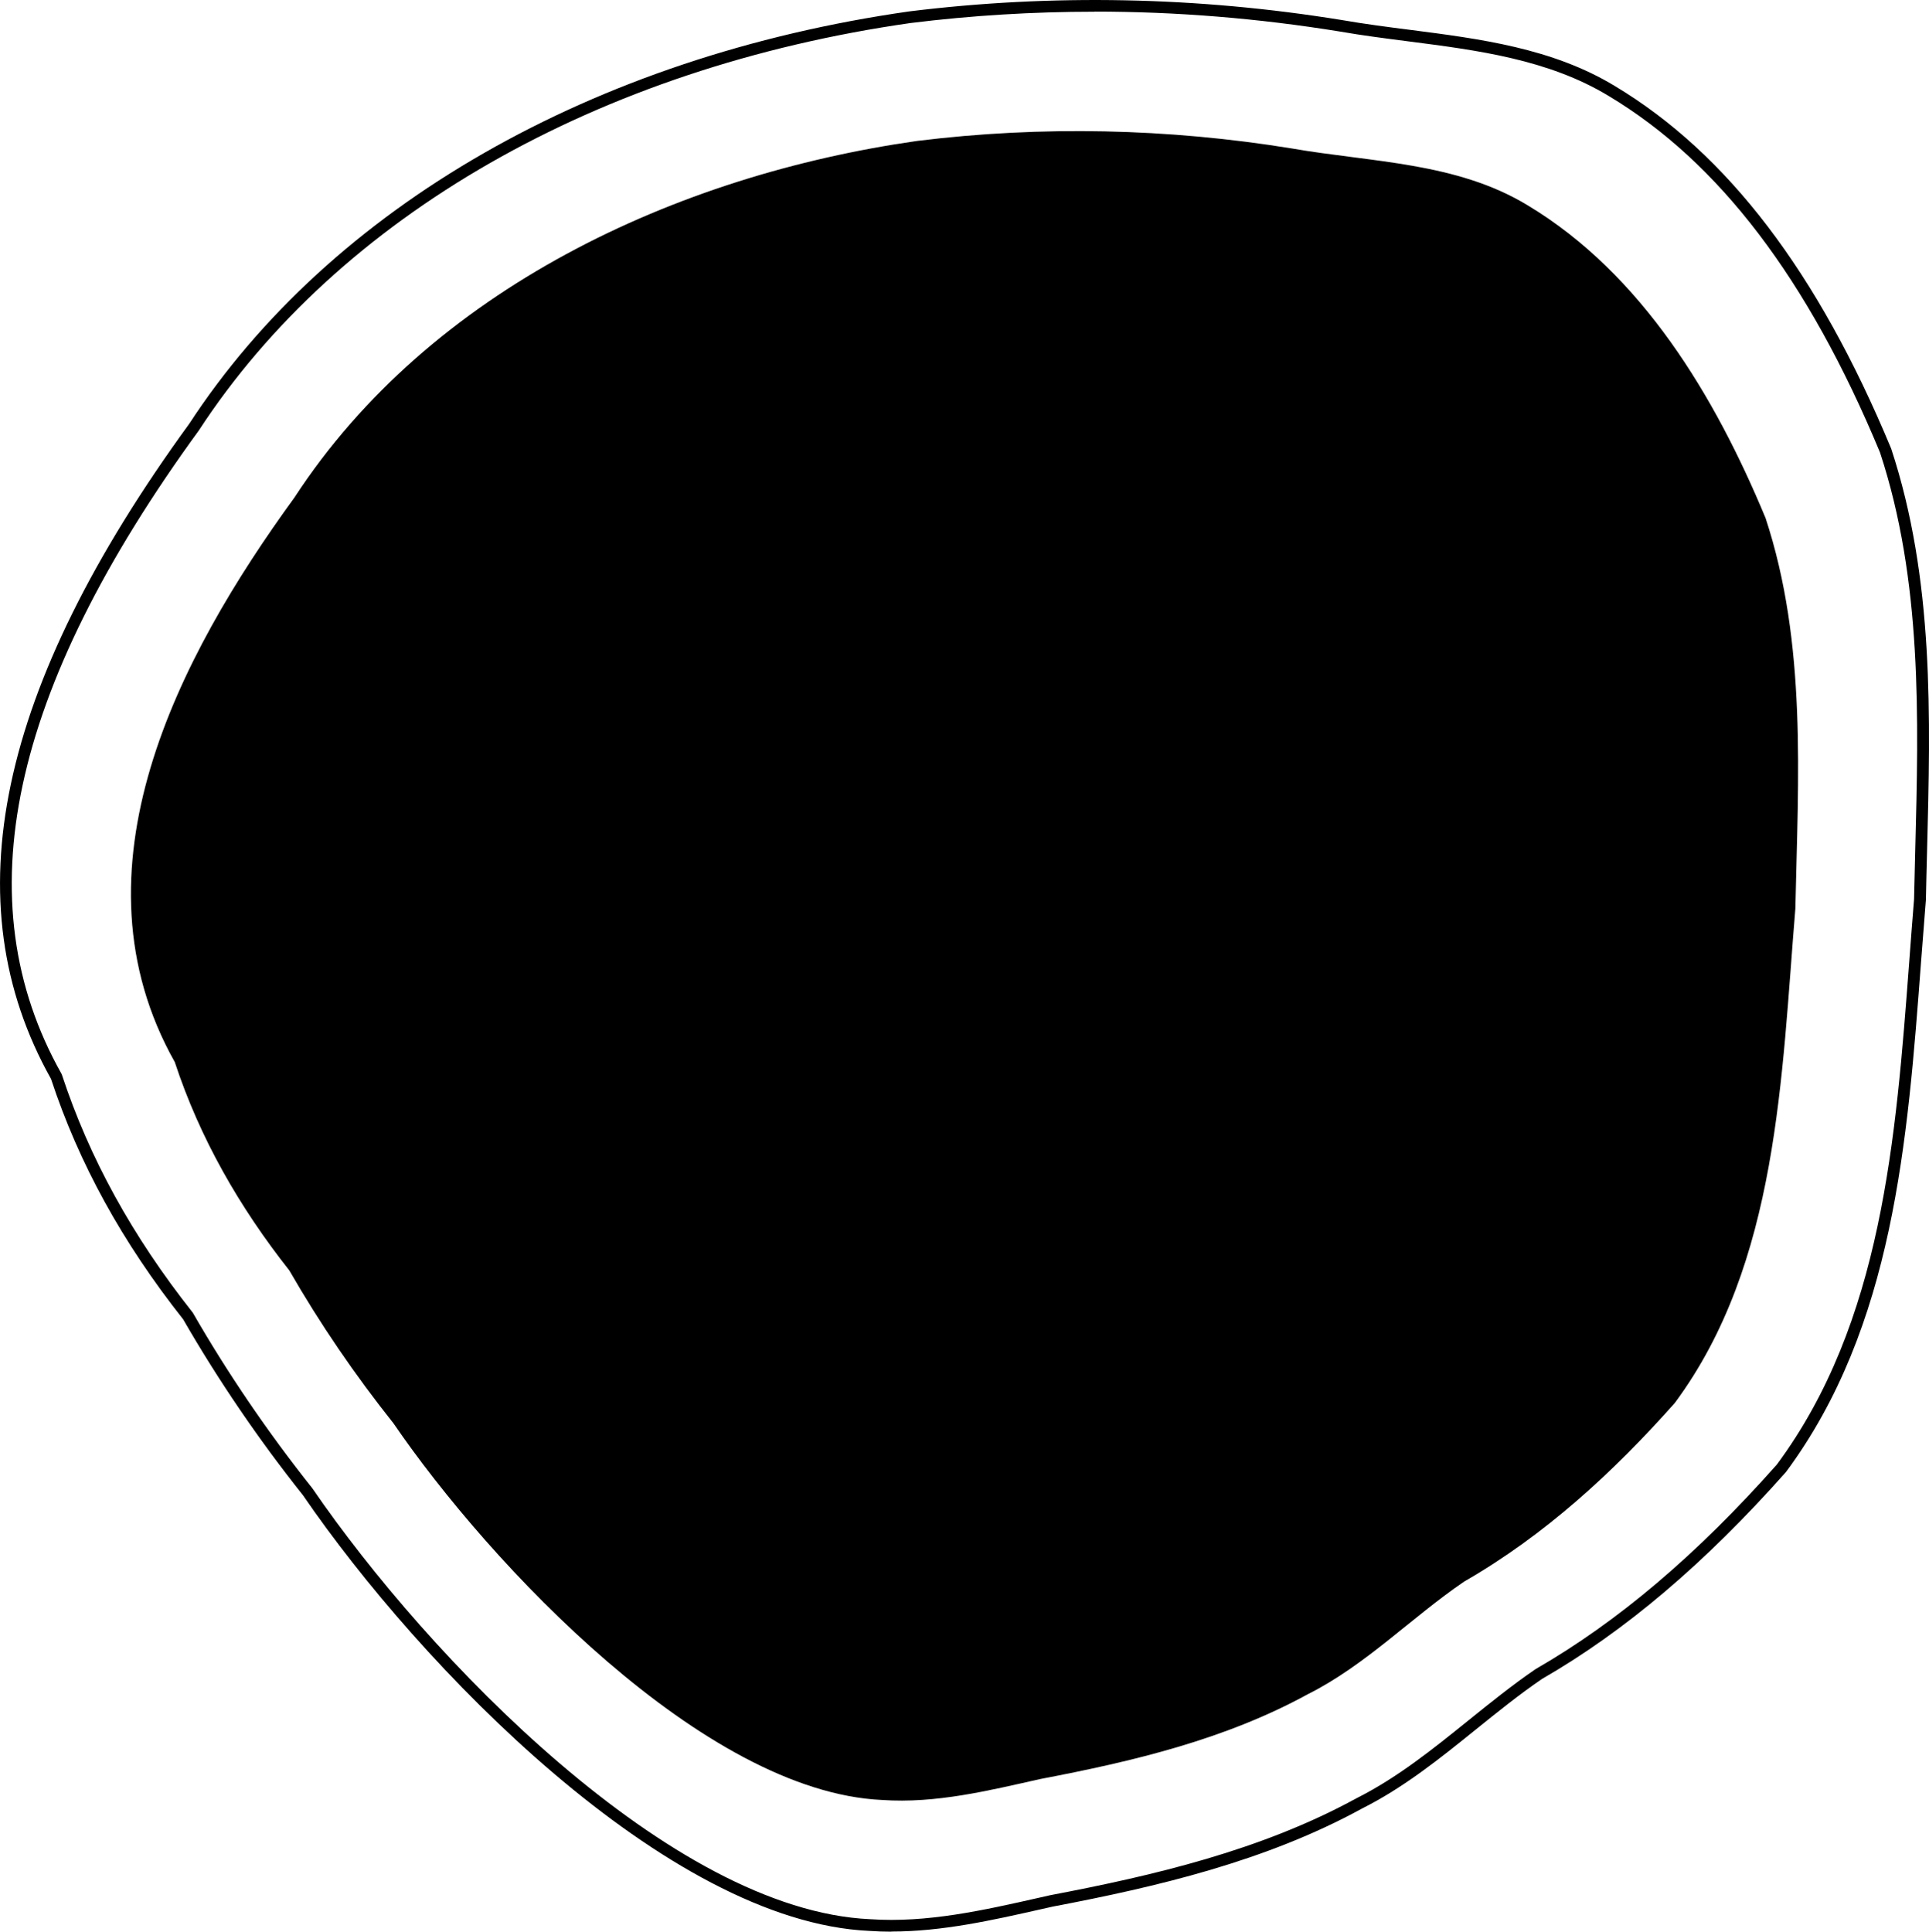<?xml version="1.0" encoding="UTF-8"?><svg id="Layer_1" xmlns="http://www.w3.org/2000/svg" width="329.57" height="330.04" viewBox="0 0 329.57 330.04"><defs><style></style></defs><path class="cls-5" d="M301.63,88.46c7.11,21.54,5.58,44.42,5.11,66.76-2.37,28.58-2.88,60.6-20.61,84.5-10.51,11.84-22.22,22.59-35.99,30.51-9.07,6.19-16.82,14.29-26.7,19.24-14.18,7.76-29.97,11.49-45.71,14.49-8.87,1.99-17.85,4.21-27.02,3.58-30.44-1.38-67.02-40.31-83.48-64.35-6.59-8.28-12.52-16.95-17.8-26.13-8.5-10.77-15.27-22.54-19.57-35.6-18.45-32.78,.57-69.14,20.45-96.46,23.22-35.6,65.32-55.07,106.38-60.92,21.24-2.63,42.89-2.15,63.99,1.28,13.59,2.37,28.15,2.34,40.27,9.69,19.62,11.77,32.09,32.76,40.67,53.4h.01Z"/><path class="cls-5" d="M152.3,330.04c-1.25,0-2.51-.04-3.77-.13-34.67-1.57-76.87-45.38-96.76-74.43-7.59-9.54-14.49-19.67-20.47-30.05-10.44-13.22-17.83-26.67-22.59-41.1C-8.23,154.13-.5,117.53,32.33,72.41,56.51,35.35,101.35,9.65,155.33,1.95c24.42-3.02,49.27-2.53,73.9,1.47,3.85,.67,7.84,1.19,11.7,1.68,11.94,1.54,24.29,3.12,34.97,9.6,19.23,11.54,34.66,31.78,47.18,61.88l.03,.07c7.34,22.25,6.73,45.86,6.13,68.7-.07,2.81-.15,5.61-.2,8.4-.29,3.55-.56,7.08-.83,10.64-2.3,30.63-4.68,62.31-23.07,87.11-13.9,15.66-27.52,27.2-41.69,35.36-3.87,2.64-7.66,5.7-11.32,8.65-6.04,4.88-12.29,9.92-19.44,13.5-16.47,9.02-35.13,13.38-52.83,16.75l-2.05,.46c-8.29,1.87-16.83,3.8-25.5,3.8v.02ZM187,2c-10.52,0-21,.64-31.41,1.93C102.19,11.55,57.86,36.92,33.97,73.55,1.58,118.05-6.09,153.98,10.49,183.44l.08,.18c4.7,14.26,12.01,27.55,22.34,40.63l.08,.12c5.93,10.31,12.79,20.38,20.38,29.92,19.71,28.79,61.31,72.08,95.27,73.62,9.7,.67,19.37-1.52,28.72-3.63l2.08-.47c17.57-3.34,36.05-7.66,52.31-16.56,6.98-3.5,13.15-8.48,19.11-13.29,3.7-2.98,7.52-6.07,11.51-8.79,14.05-8.09,27.51-19.5,41.2-34.93,17.99-24.27,20.35-55.65,22.63-86,.27-3.57,.53-7.1,.82-10.6,.06-2.74,.13-5.54,.2-8.35,.59-22.66,1.2-46.08-6.02-67.99-12.34-29.68-27.5-49.6-46.35-60.9-10.32-6.26-22.46-7.82-34.19-9.33-3.88-.5-7.89-1.01-11.78-1.69-13.93-2.26-27.94-3.4-41.89-3.4v.02Z"/></svg>